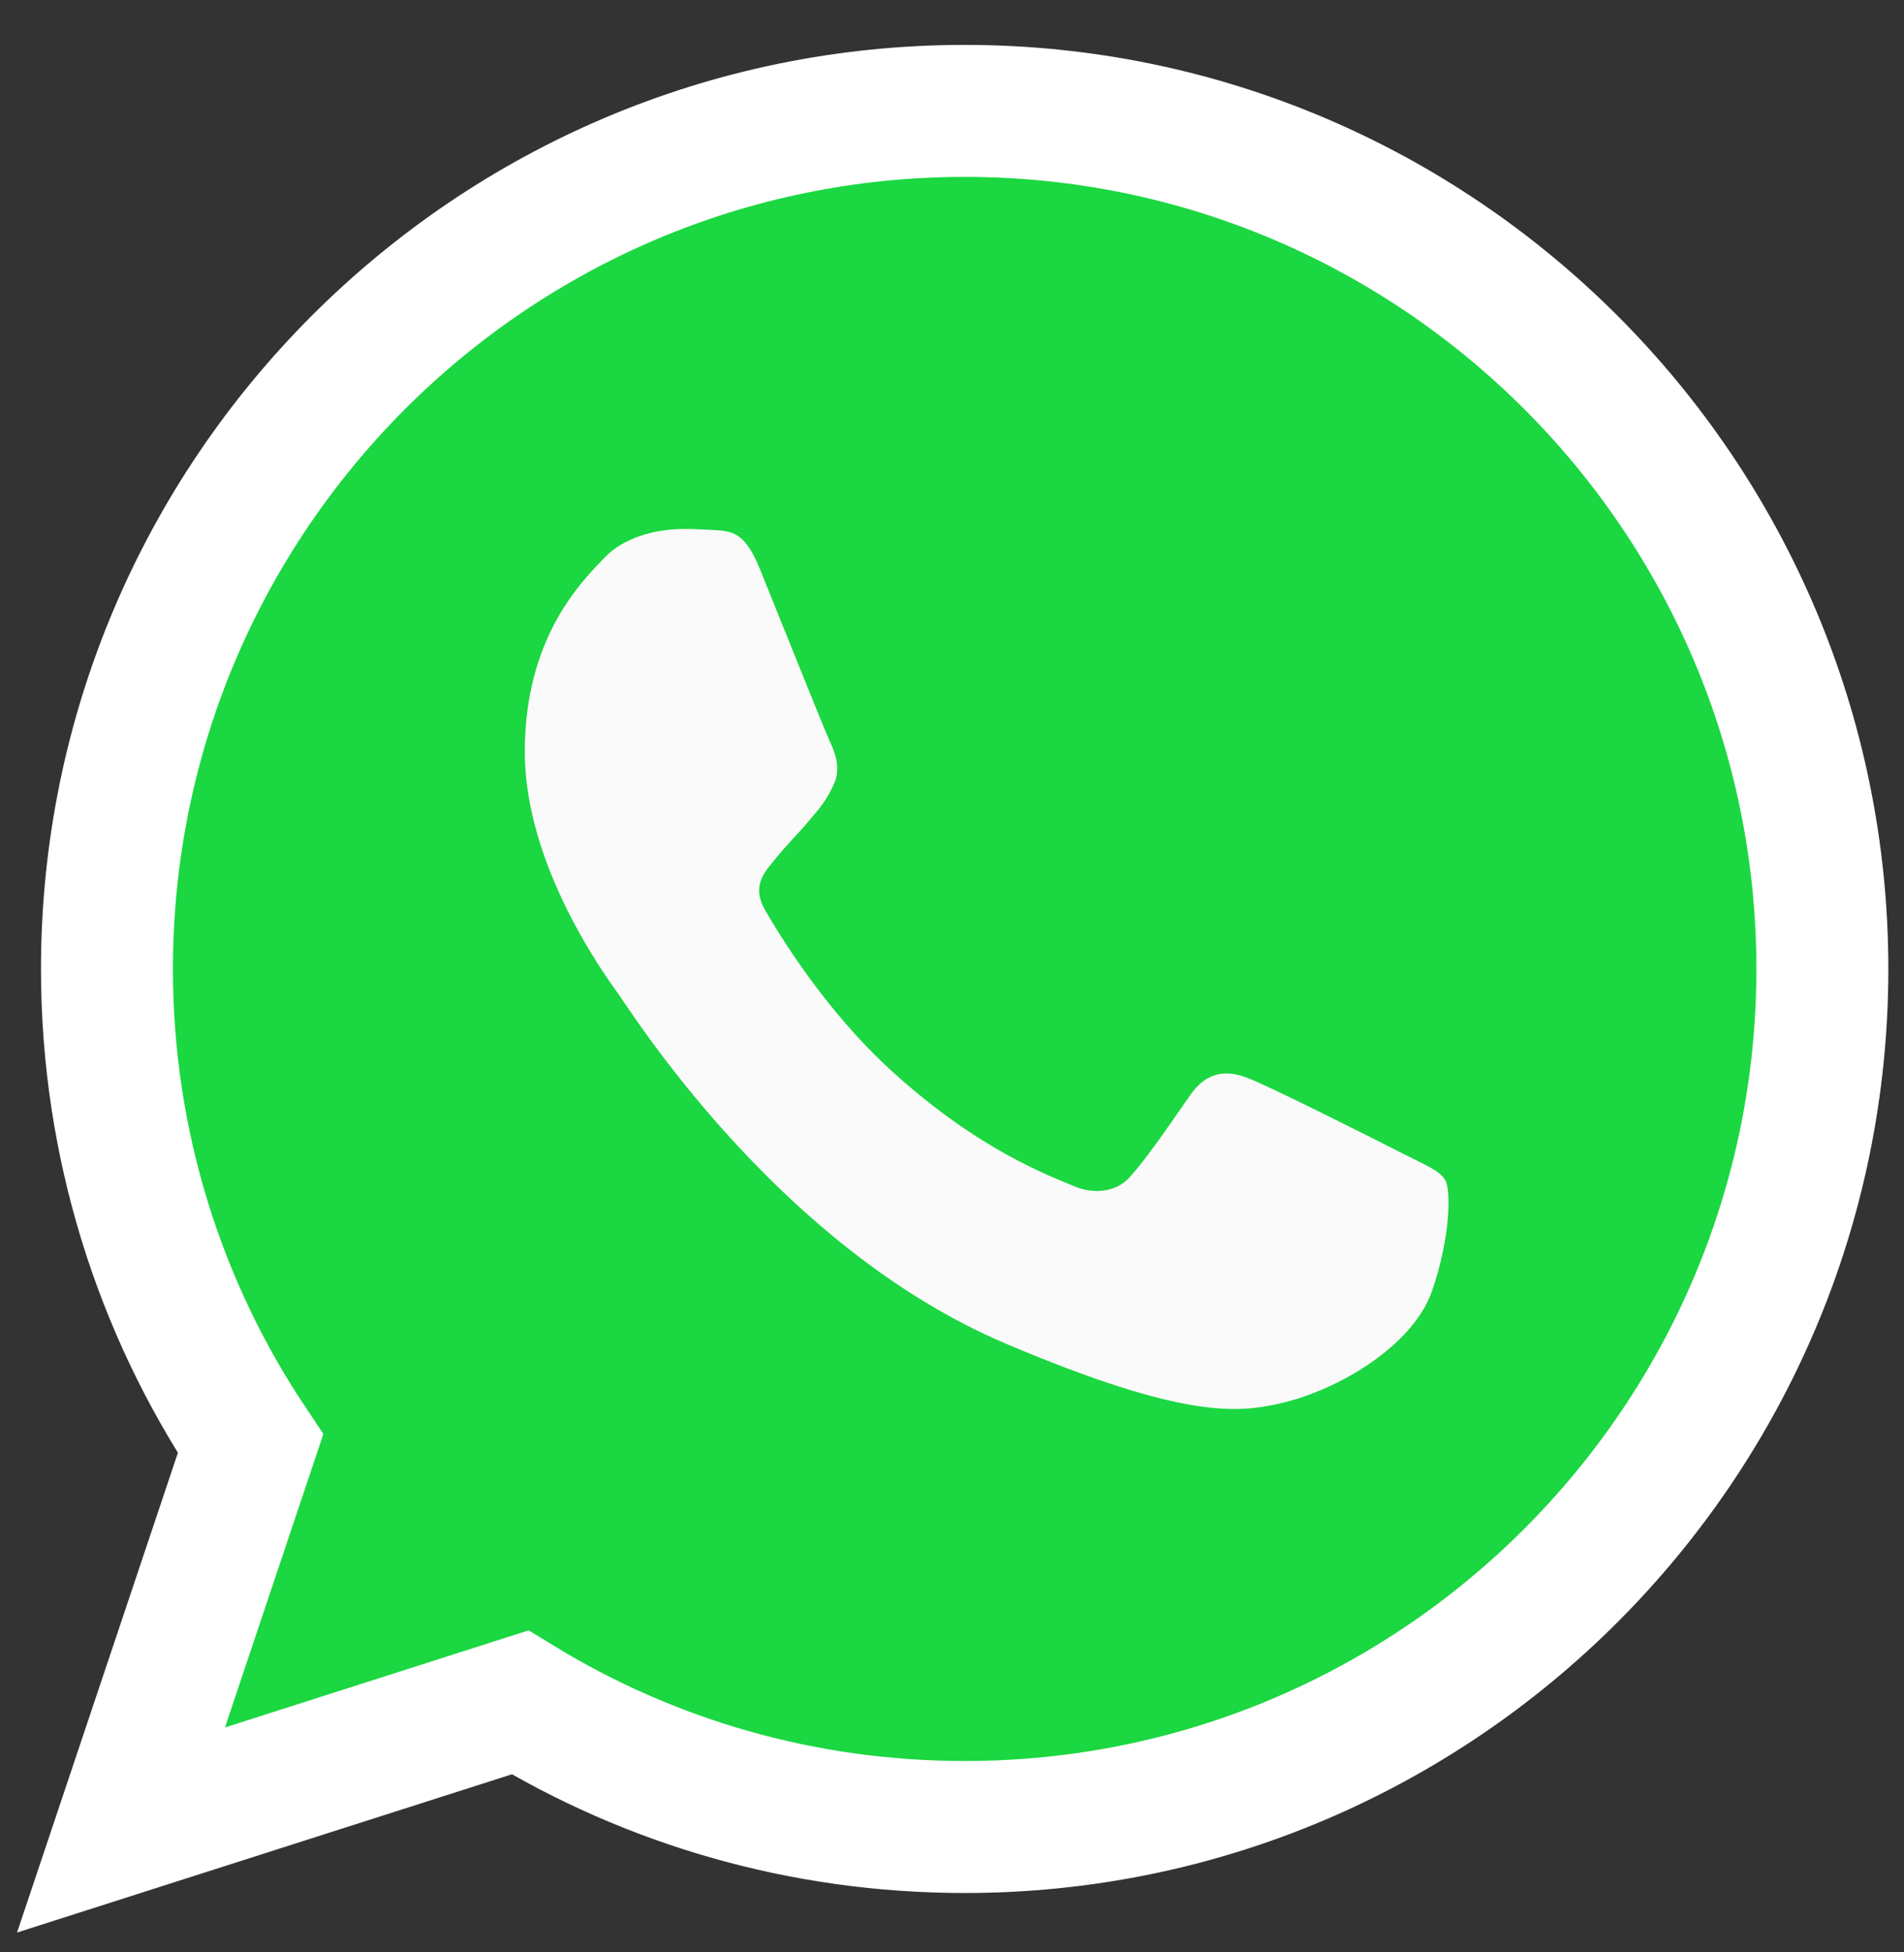 <svg width="40" height="41" viewBox="0 0 40 41" fill="none" xmlns="http://www.w3.org/2000/svg">
<rect x="0" y="0" width="40" height="41" fill="#333333" stroke="none"/>
<path d="M10.924 35.751C13.653 37.416 16.848 38.367 20.27 38.367C30.207 38.367 38.285 30.285 38.285 20.349C38.285 10.412 30.207 2.329 20.27 2.329H20.262C10.325 2.329 2.247 10.41 2.247 20.349C2.247 24.029 3.356 27.462 5.263 30.318L3.412 35.836L2.542 38.43L5.148 37.597L10.924 35.751Z" fill="#1BD741" stroke="white" stroke-width="2.772"/>
<path d="M30.084 27.112C29.688 28.254 28.119 29.201 26.868 29.477C26.012 29.664 24.893 29.812 21.129 28.216C16.314 26.175 13.213 21.169 12.971 20.845C12.74 20.52 11.025 18.194 11.025 15.789C11.025 13.383 12.22 12.212 12.701 11.709C13.096 11.296 13.749 11.108 14.376 11.108C14.579 11.108 14.761 11.118 14.925 11.127C15.406 11.148 15.648 11.177 15.966 11.954C16.361 12.929 17.323 15.334 17.438 15.581C17.555 15.829 17.672 16.164 17.508 16.489C17.354 16.824 17.219 16.973 16.977 17.258C16.736 17.543 16.506 17.761 16.265 18.066C16.043 18.332 15.793 18.617 16.072 19.11C16.351 19.592 17.313 21.199 18.731 22.489C20.56 24.155 22.043 24.688 22.573 24.914C22.968 25.081 23.439 25.042 23.728 24.727C24.095 24.323 24.547 23.652 25.008 22.992C25.336 22.519 25.75 22.46 26.184 22.628C26.626 22.785 28.967 23.969 29.449 24.214C29.93 24.461 30.247 24.578 30.364 24.786C30.479 24.993 30.479 25.968 30.084 27.112Z" fill="#FAFAFA"/>
</svg>
